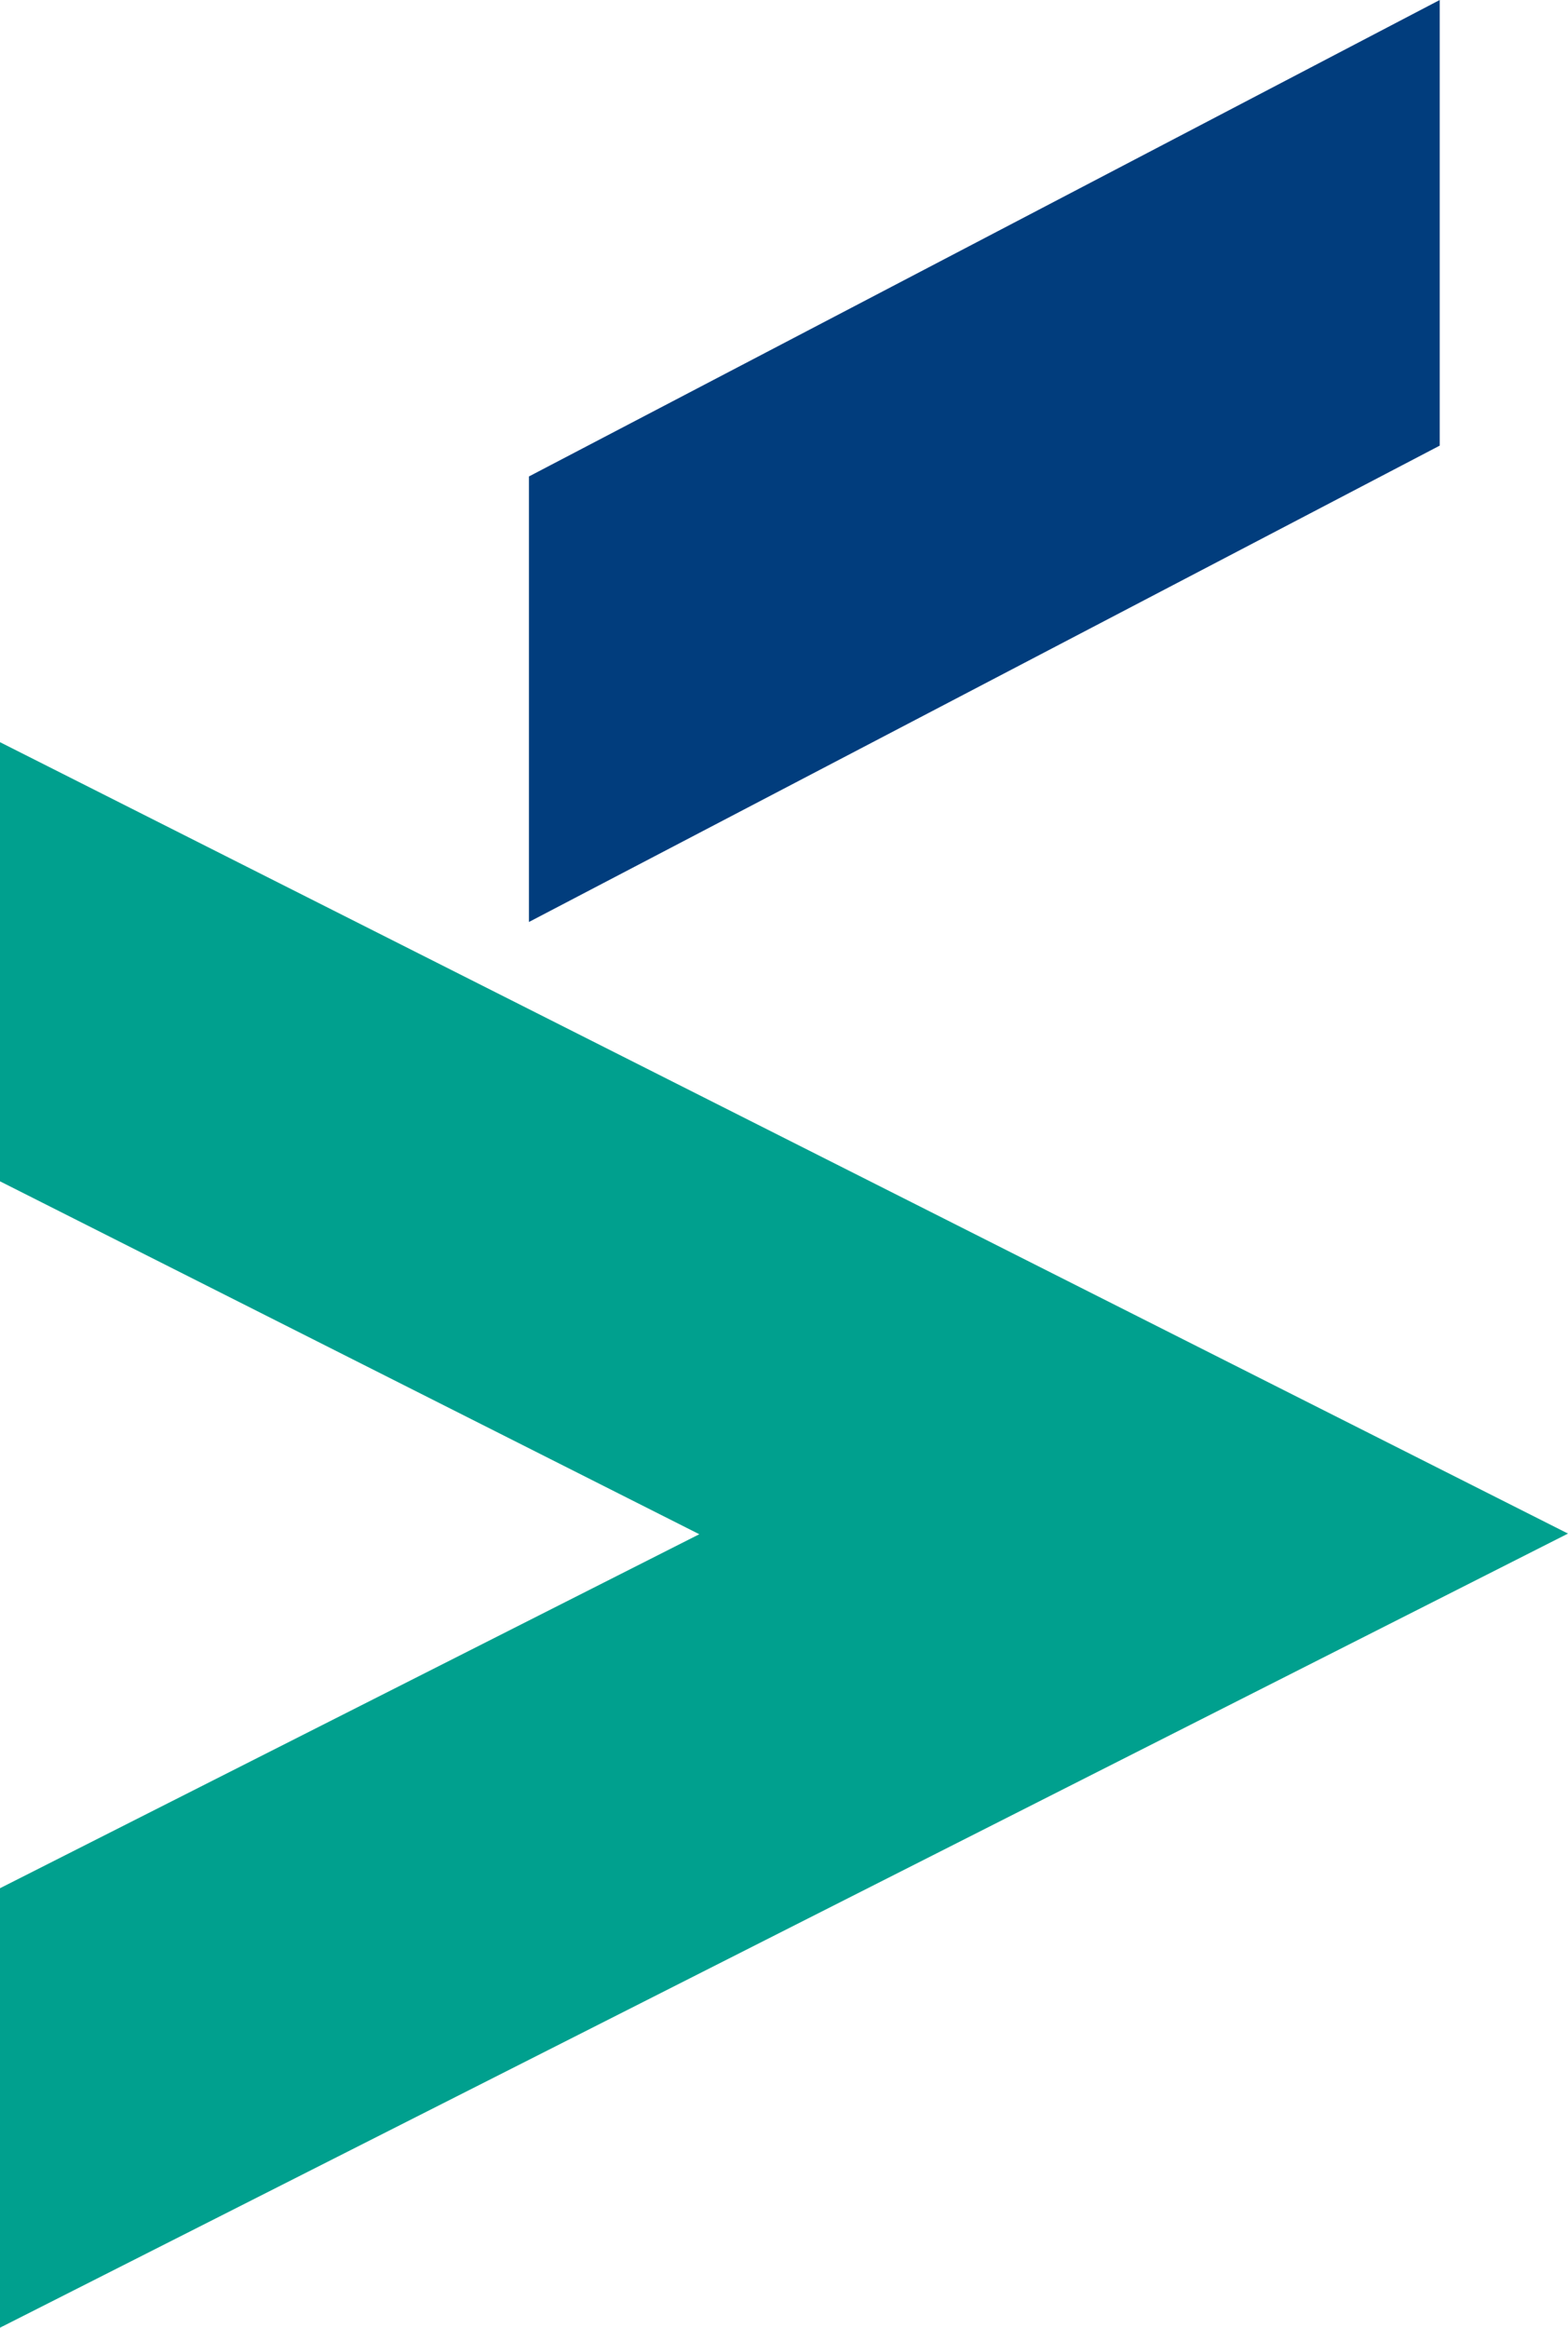<?xml version="1.0" encoding="UTF-8"?>
<svg id="_레이어_2" data-name="레이어 2" xmlns="http://www.w3.org/2000/svg" viewBox="0 0 144.96 215.15">
  <defs>
    <style>
      .cls-1 {
        fill: #00a08e;
      }

      .cls-2 {
        fill: #013d7d;
      }
    </style>
  </defs>
  <g id="_레이어_1-2" data-name="레이어 1">
    <polyline class="cls-1" points="0 215.15 144.96 141.75 0 68.6 0 109.19 64.65 141.81 0 174.53"/>
    <polyline class="cls-2" points="133.1 0 48.9 44.04 48.9 85.22 133.1 41.19 133.1 0"/>
  </g>
</svg>